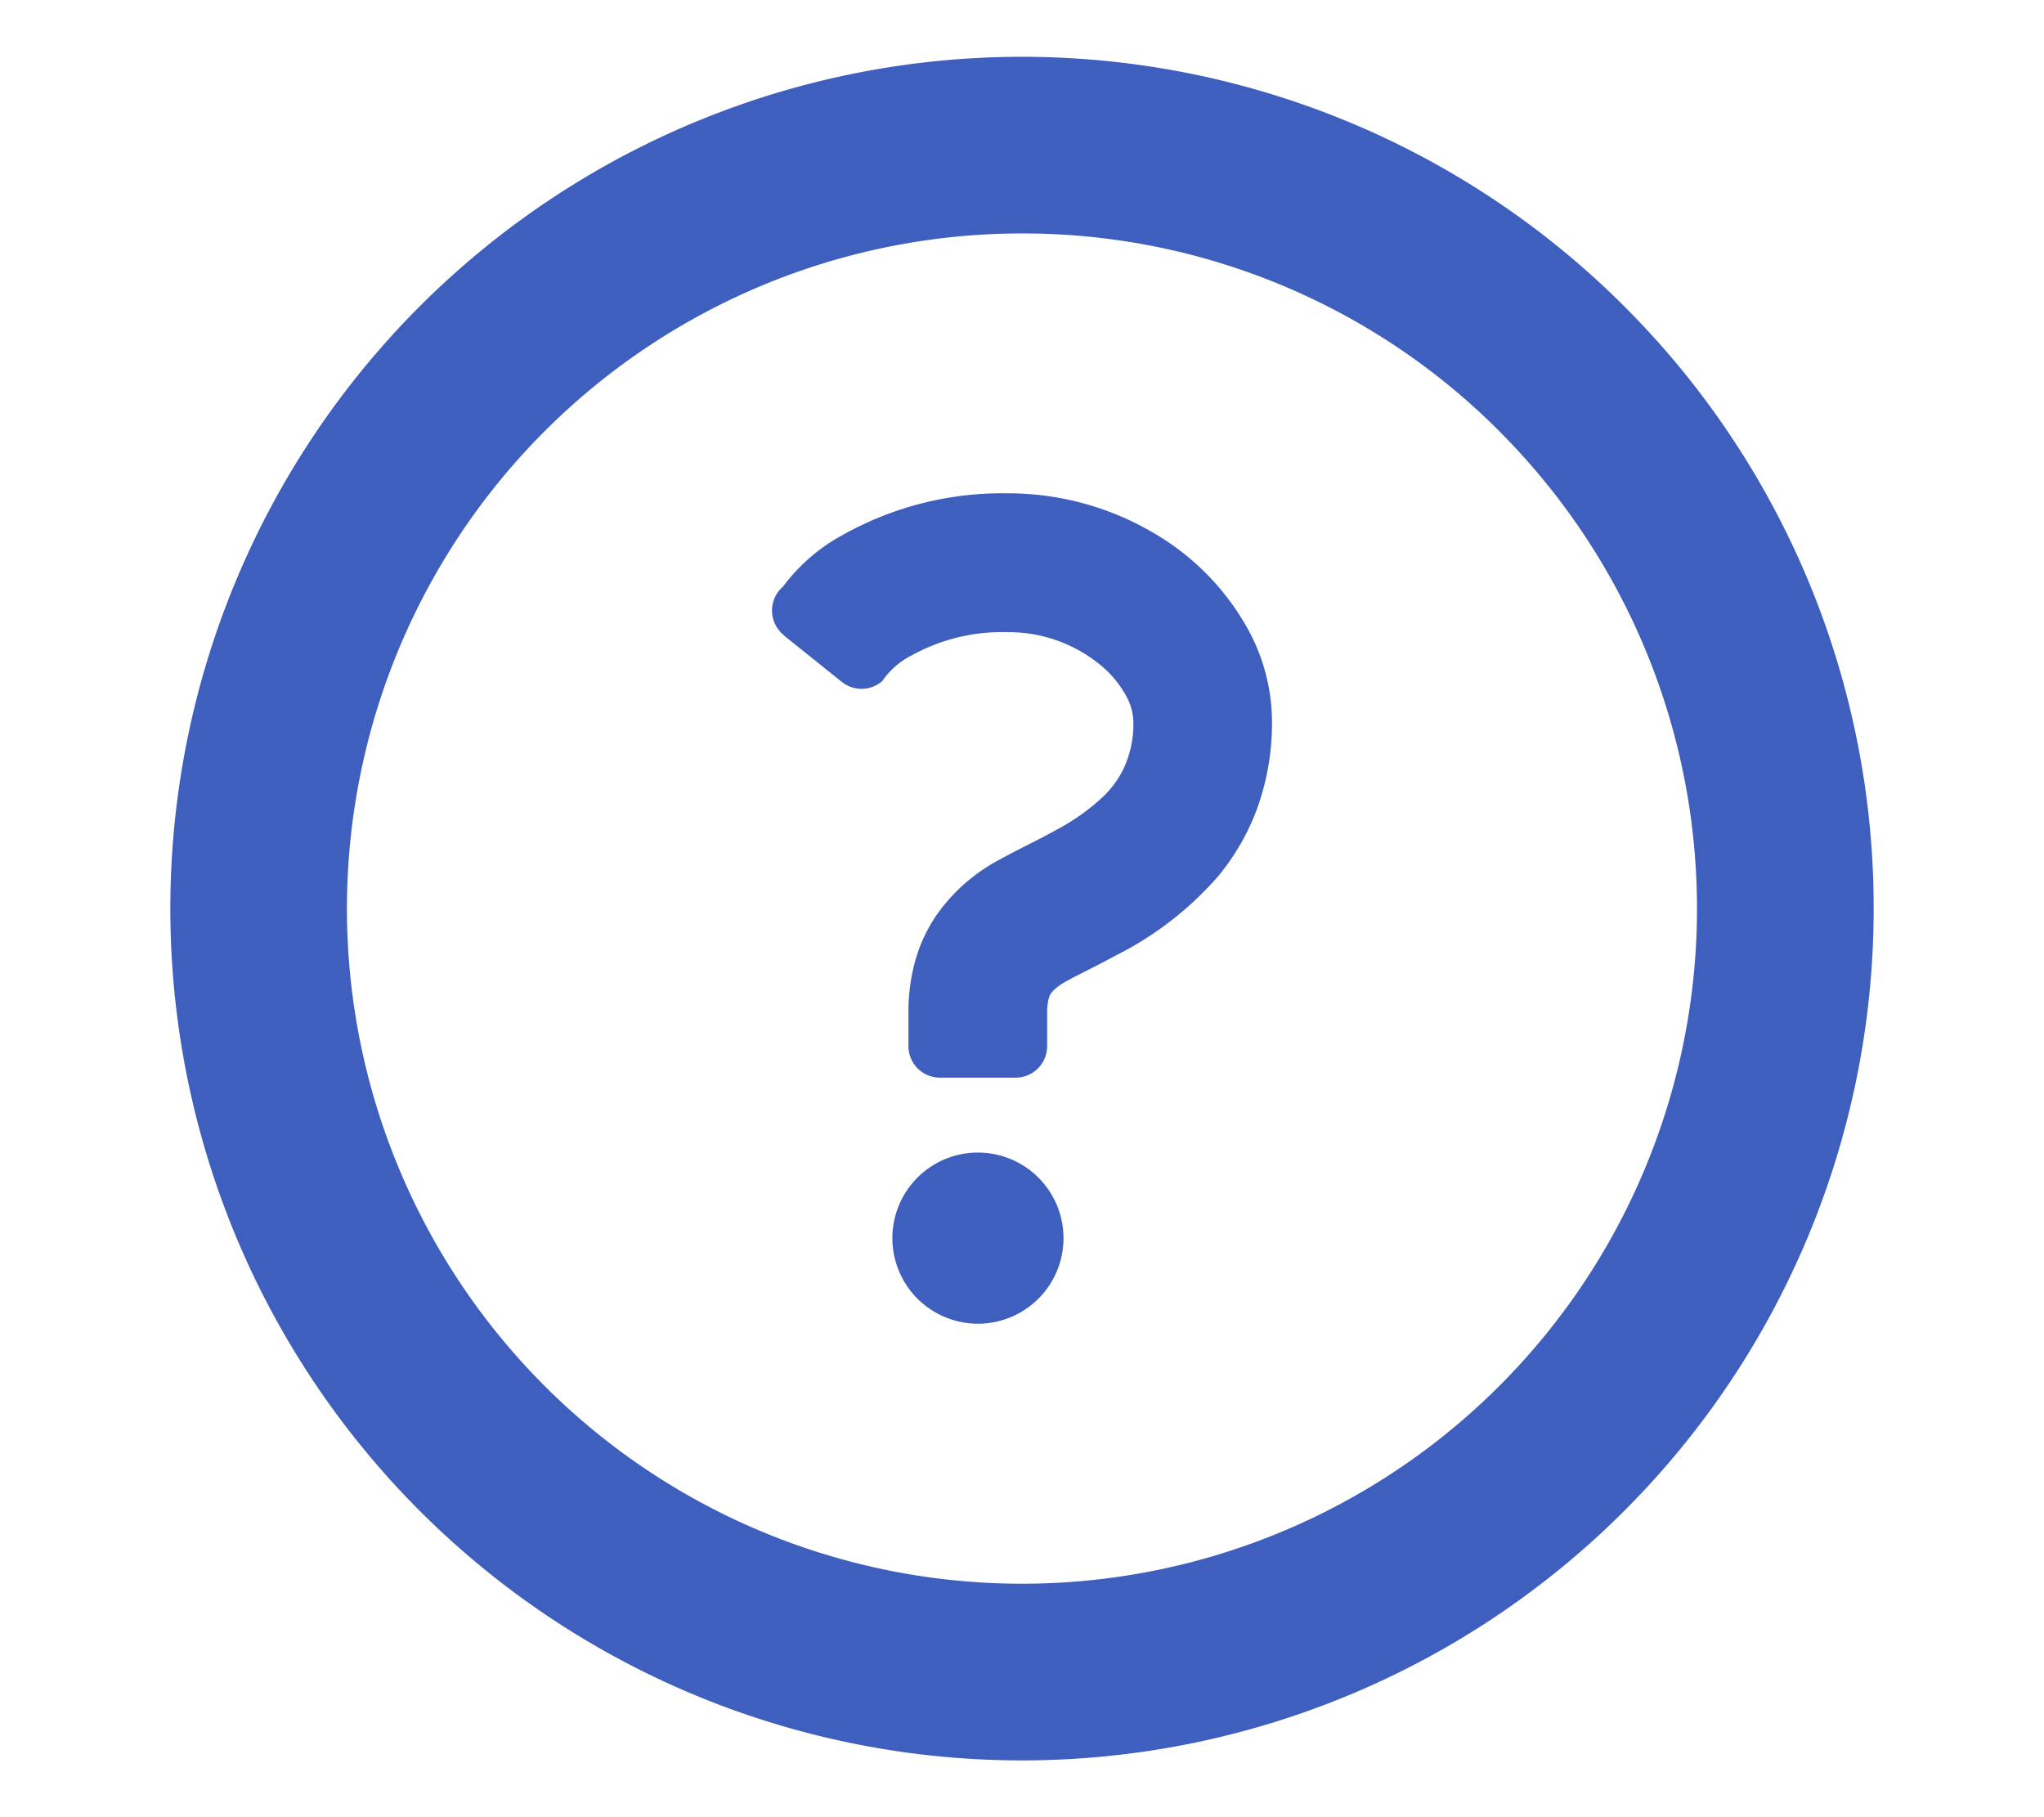 <svg xmlns="http://www.w3.org/2000/svg" width="36" height="32" viewBox="0 0 36 32">
  <g id="グループ_652" data-name="グループ 652" transform="translate(-170 -2563)">
    <g id="はてなのアイコン" transform="translate(173 2564)">
      <path id="パス_816" data-name="パス 816" d="M25.606,4.393A15,15,0,1,0,30,15,14.96,14.96,0,0,0,25.606,4.393Zm-2.2,2.2A11.889,11.889,0,1,1,15,3.111,11.845,11.845,0,0,1,23.407,6.593Z" transform="translate(0 0)" fill="#3f5fbf"/>
      <path id="パス_817" data-name="パス 817" d="M218.527,329.326a1.507,1.507,0,1,0,1.507,1.507A1.508,1.508,0,0,0,218.527,329.326Z" transform="translate(-204.303 -310.03)" fill="#3f5fbf"/>
      <path id="パス_818" data-name="パス 818" d="M181.023,133.731l1.026.822a.555.555,0,0,0,.71-.015,1.393,1.393,0,0,1,.521-.454,3.292,3.292,0,0,1,1.682-.408,2.554,2.554,0,0,1,1.657.592,1.859,1.859,0,0,1,.438.534.973.973,0,0,1,.125.444,1.841,1.841,0,0,1-.189.869,1.757,1.757,0,0,1-.335.45,3.761,3.761,0,0,1-.818.585c-.321.181-.667.34-1.017.533a3.149,3.149,0,0,0-1.134,1.015,2.748,2.748,0,0,0-.355.789,3.353,3.353,0,0,0-.113.888v.592a.555.555,0,0,0,.554.554h1.335a.555.555,0,0,0,.554-.554v-.592a.911.911,0,0,1,.026-.24.3.3,0,0,1,.071-.134.945.945,0,0,1,.248-.181c.2-.112.522-.264.887-.462a5.9,5.9,0,0,0,1.77-1.372,4.087,4.087,0,0,0,.695-1.2,4.431,4.431,0,0,0,.263-1.541,3.406,3.406,0,0,0-.4-1.578,4.453,4.453,0,0,0-1.694-1.743,5.047,5.047,0,0,0-2.565-.693,5.747,5.747,0,0,0-2.894.729,3.234,3.234,0,0,0-1.061.916.554.554,0,0,0,.016.852Z" transform="translate(-170.221 -123.544)" fill="#3f5fbf"/>
    </g>
    <rect id="長方形_1313" data-name="長方形 1313" width="36" height="32" transform="translate(170 2563)" fill="none"/>
  </g>
</svg>
